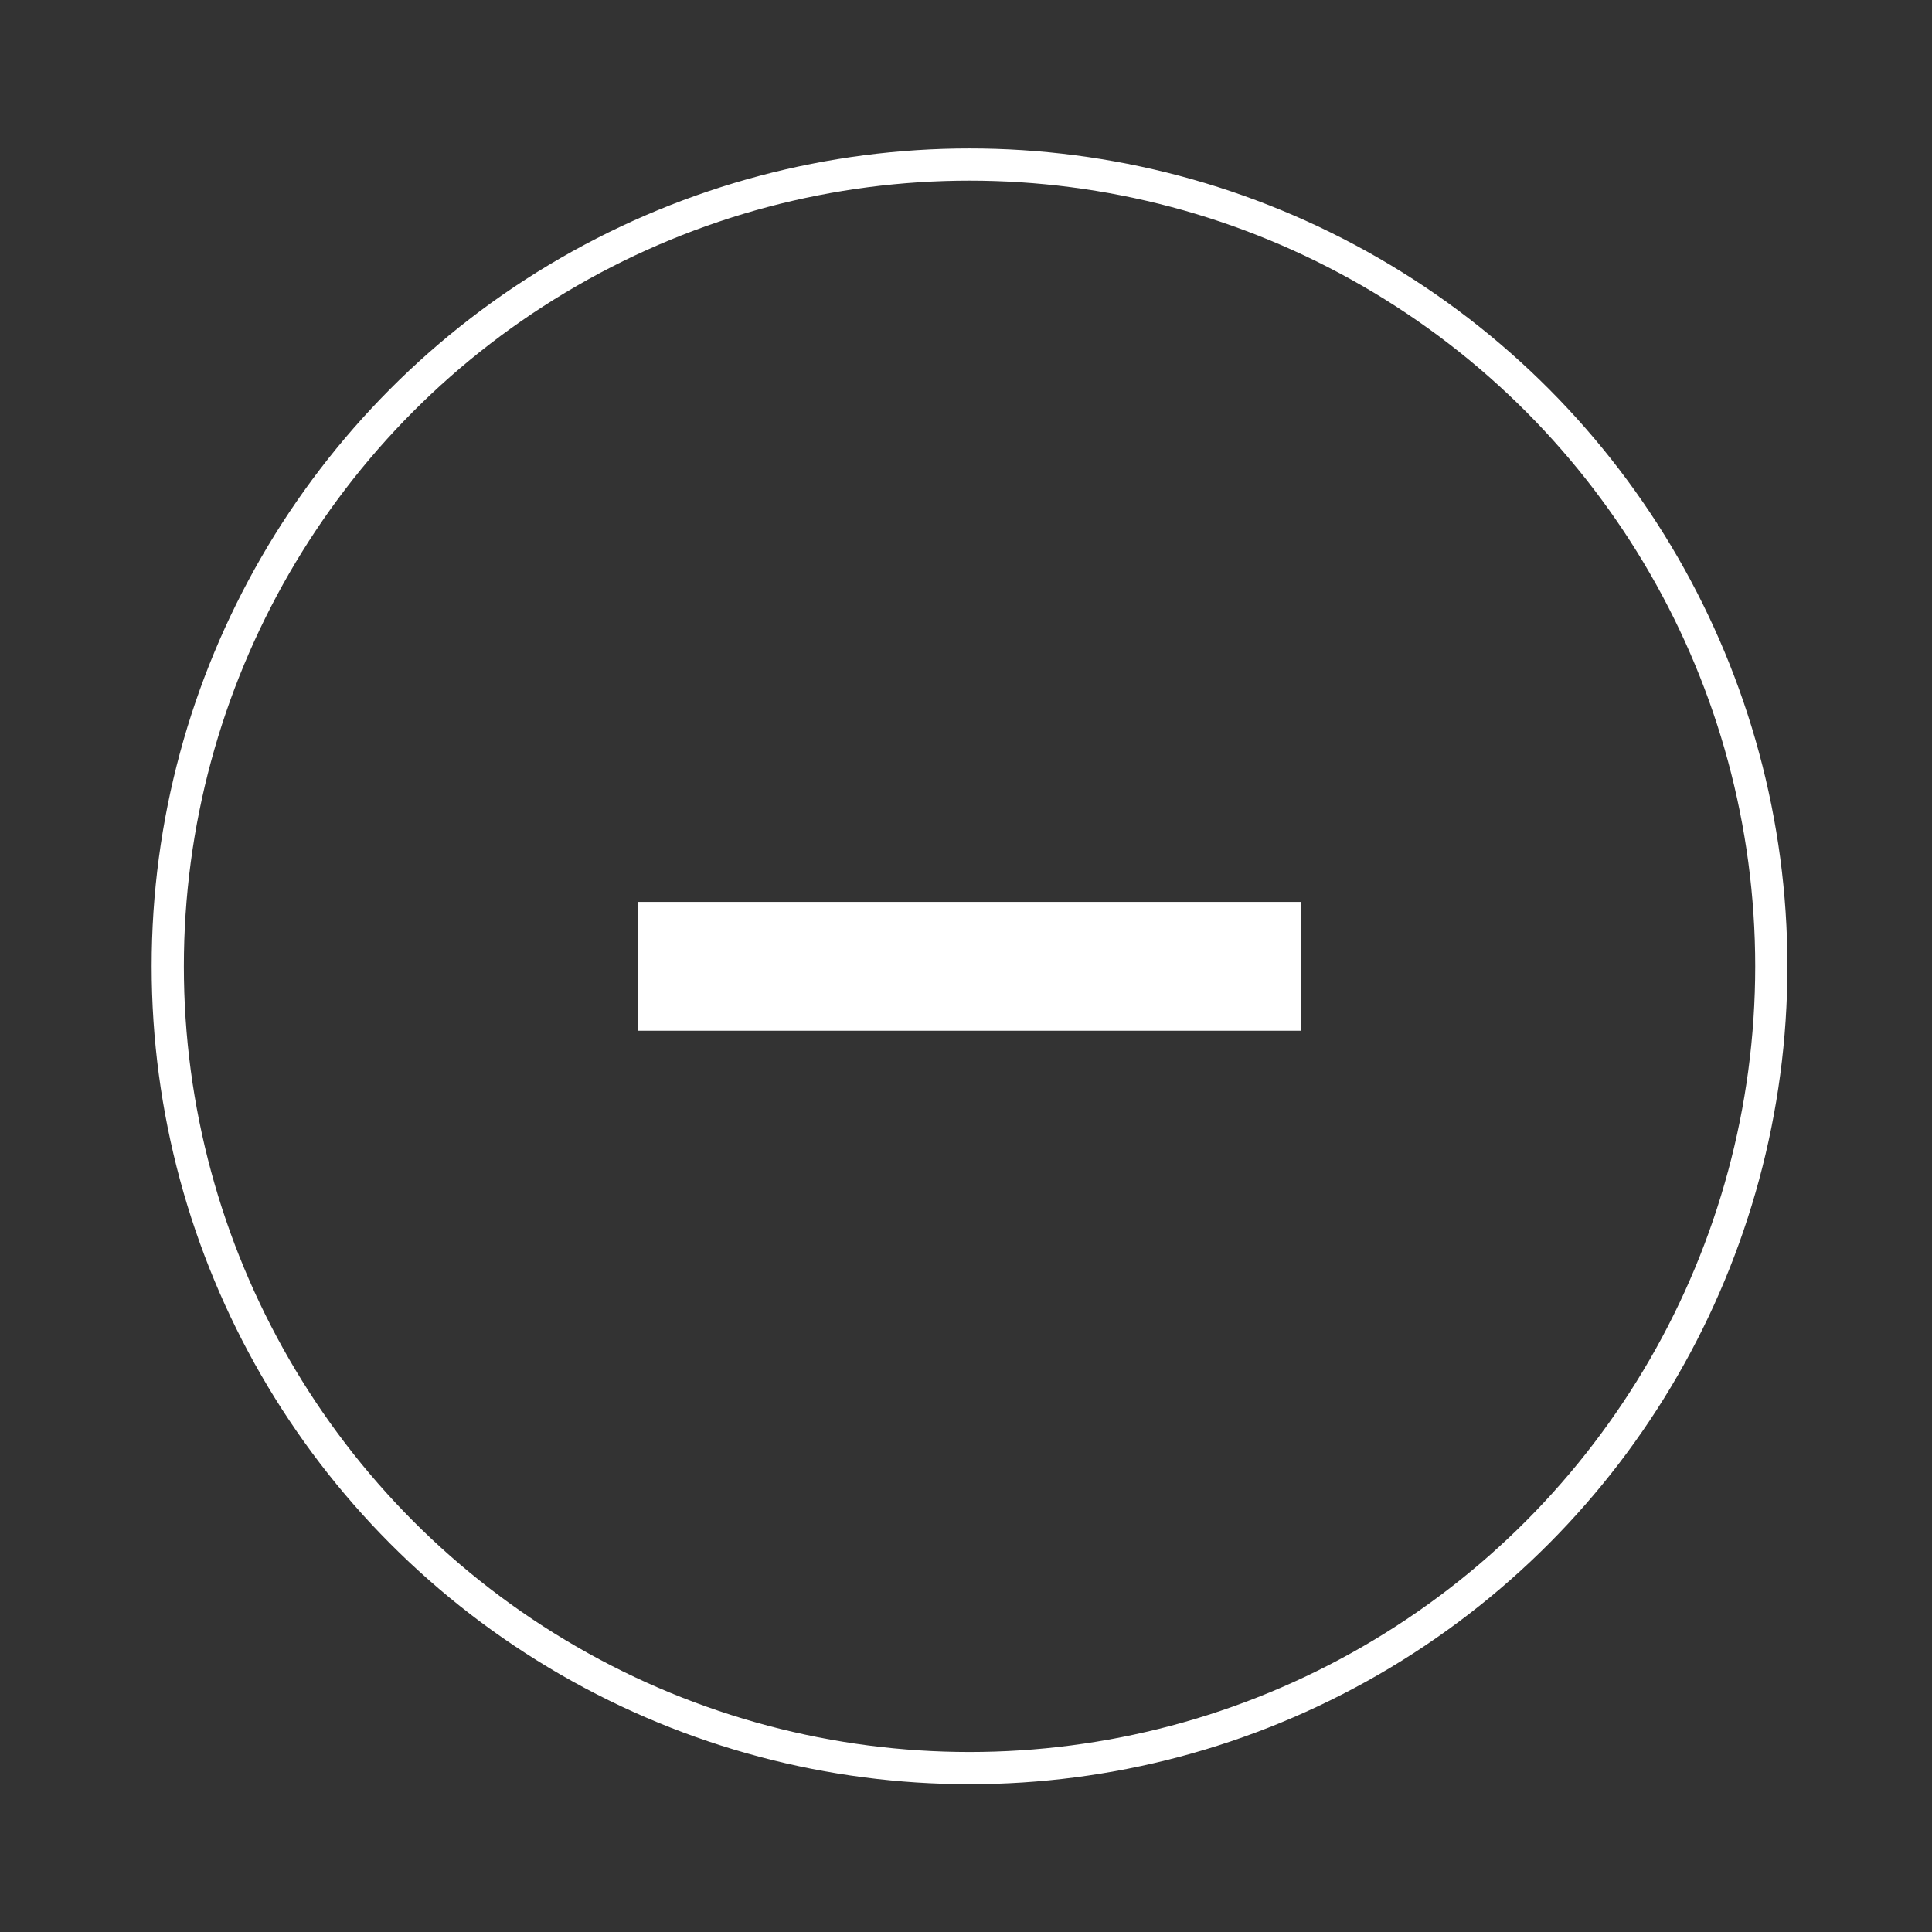 <?xml version="1.0" encoding="utf-8"?>
<!-- Generator: Adobe Illustrator 23.0.2, SVG Export Plug-In . SVG Version: 6.00 Build 0)  -->
<svg version="1.1" id="Ebene_1" xmlns="http://www.w3.org/2000/svg" xmlns:xlink="http://www.w3.org/1999/xlink" x="0px" y="0px"
	 viewBox="0 0 60 60" style="enable-background:new 0 0 60 60;" xml:space="preserve">
<rect x="0" y="0" width="60" height="60" fill="#333333" stroke="none"/>
<style type="text/css">
	.st0{fill:#FFFFFF;}
	.st1{fill:url(#SVGID_1_);}
	.st2{fill:#313338;}
	.st3{fill:url(#SVGID_2_);}
	.st4{fill:url(#SVGID_3_);}
	.st5{fill:url(#SVGID_4_);}
	.st6{fill:url(#SVGID_5_);}
	.st7{fill:url(#SVGID_6_);}
	.st8{clip-path:url(#SVGID_8_);fill:url(#SVGID_9_);}
	.st9{fill:url(#SVGID_10_);}
	.st10{fill:url(#SVGID_11_);}
	.st11{fill:url(#SVGID_12_);}
	.st12{fill:url(#SVGID_13_);}
	.st13{fill:url(#SVGID_14_);}
	.st14{fill:url(#SVGID_15_);}
	.st15{fill:none;stroke:#313338;stroke-width:0.18;stroke-linecap:square;stroke-miterlimit:10;}
	.st16{fill:none;stroke:#313338;stroke-width:0.18;stroke-linecap:square;stroke-miterlimit:5;}
	.st17{fill:none;stroke:#ECEDED;stroke-width:0.098;stroke-miterlimit:10;}
	.st18{fill:url(#SVGID_16_);}
	.st19{fill:url(#SVGID_17_);}
	.st20{fill:url(#SVGID_18_);}
	.st21{fill:url(#SVGID_19_);}
	.st22{fill:url(#SVGID_20_);}
	.st23{fill:url(#SVGID_21_);}
	.st24{fill:url(#SVGID_22_);}
	.st25{fill:url(#SVGID_23_);}
	.st26{fill:url(#SVGID_24_);}
	.st27{fill:url(#SVGID_25_);}
	.st28{fill:url(#SVGID_26_);}
	.st29{fill:url(#SVGID_27_);}
	.st30{fill:url(#SVGID_28_);}
	.st31{fill:#79102A;}
	.st32{fill:#5B5A5F;}
	.st33{fill:none;stroke:#FFFFFF;stroke-width:0.75;stroke-miterlimit:10;}
	.st34{fill:#FBF312;}
	.st35{clip-path:url(#SVGID_30_);fill:#1C1C1A;}
	.st36{fill-rule:evenodd;clip-rule:evenodd;fill:#79102A;}
	.st37{fill:none;stroke:#FFFFFF;stroke-miterlimit:10;}
	.st38{fill:none;stroke:#FFFFFF;stroke-width:4;stroke-miterlimit:10;}
</style>
<g>
	<circle class="st37" cx="30.11" cy="30.01" r="24.9"/>
	<g>
		<line class="st38" x1="40.41" y1="30.01" x2="19.8" y2="30.01"/>
	</g>
</g>
</svg>

